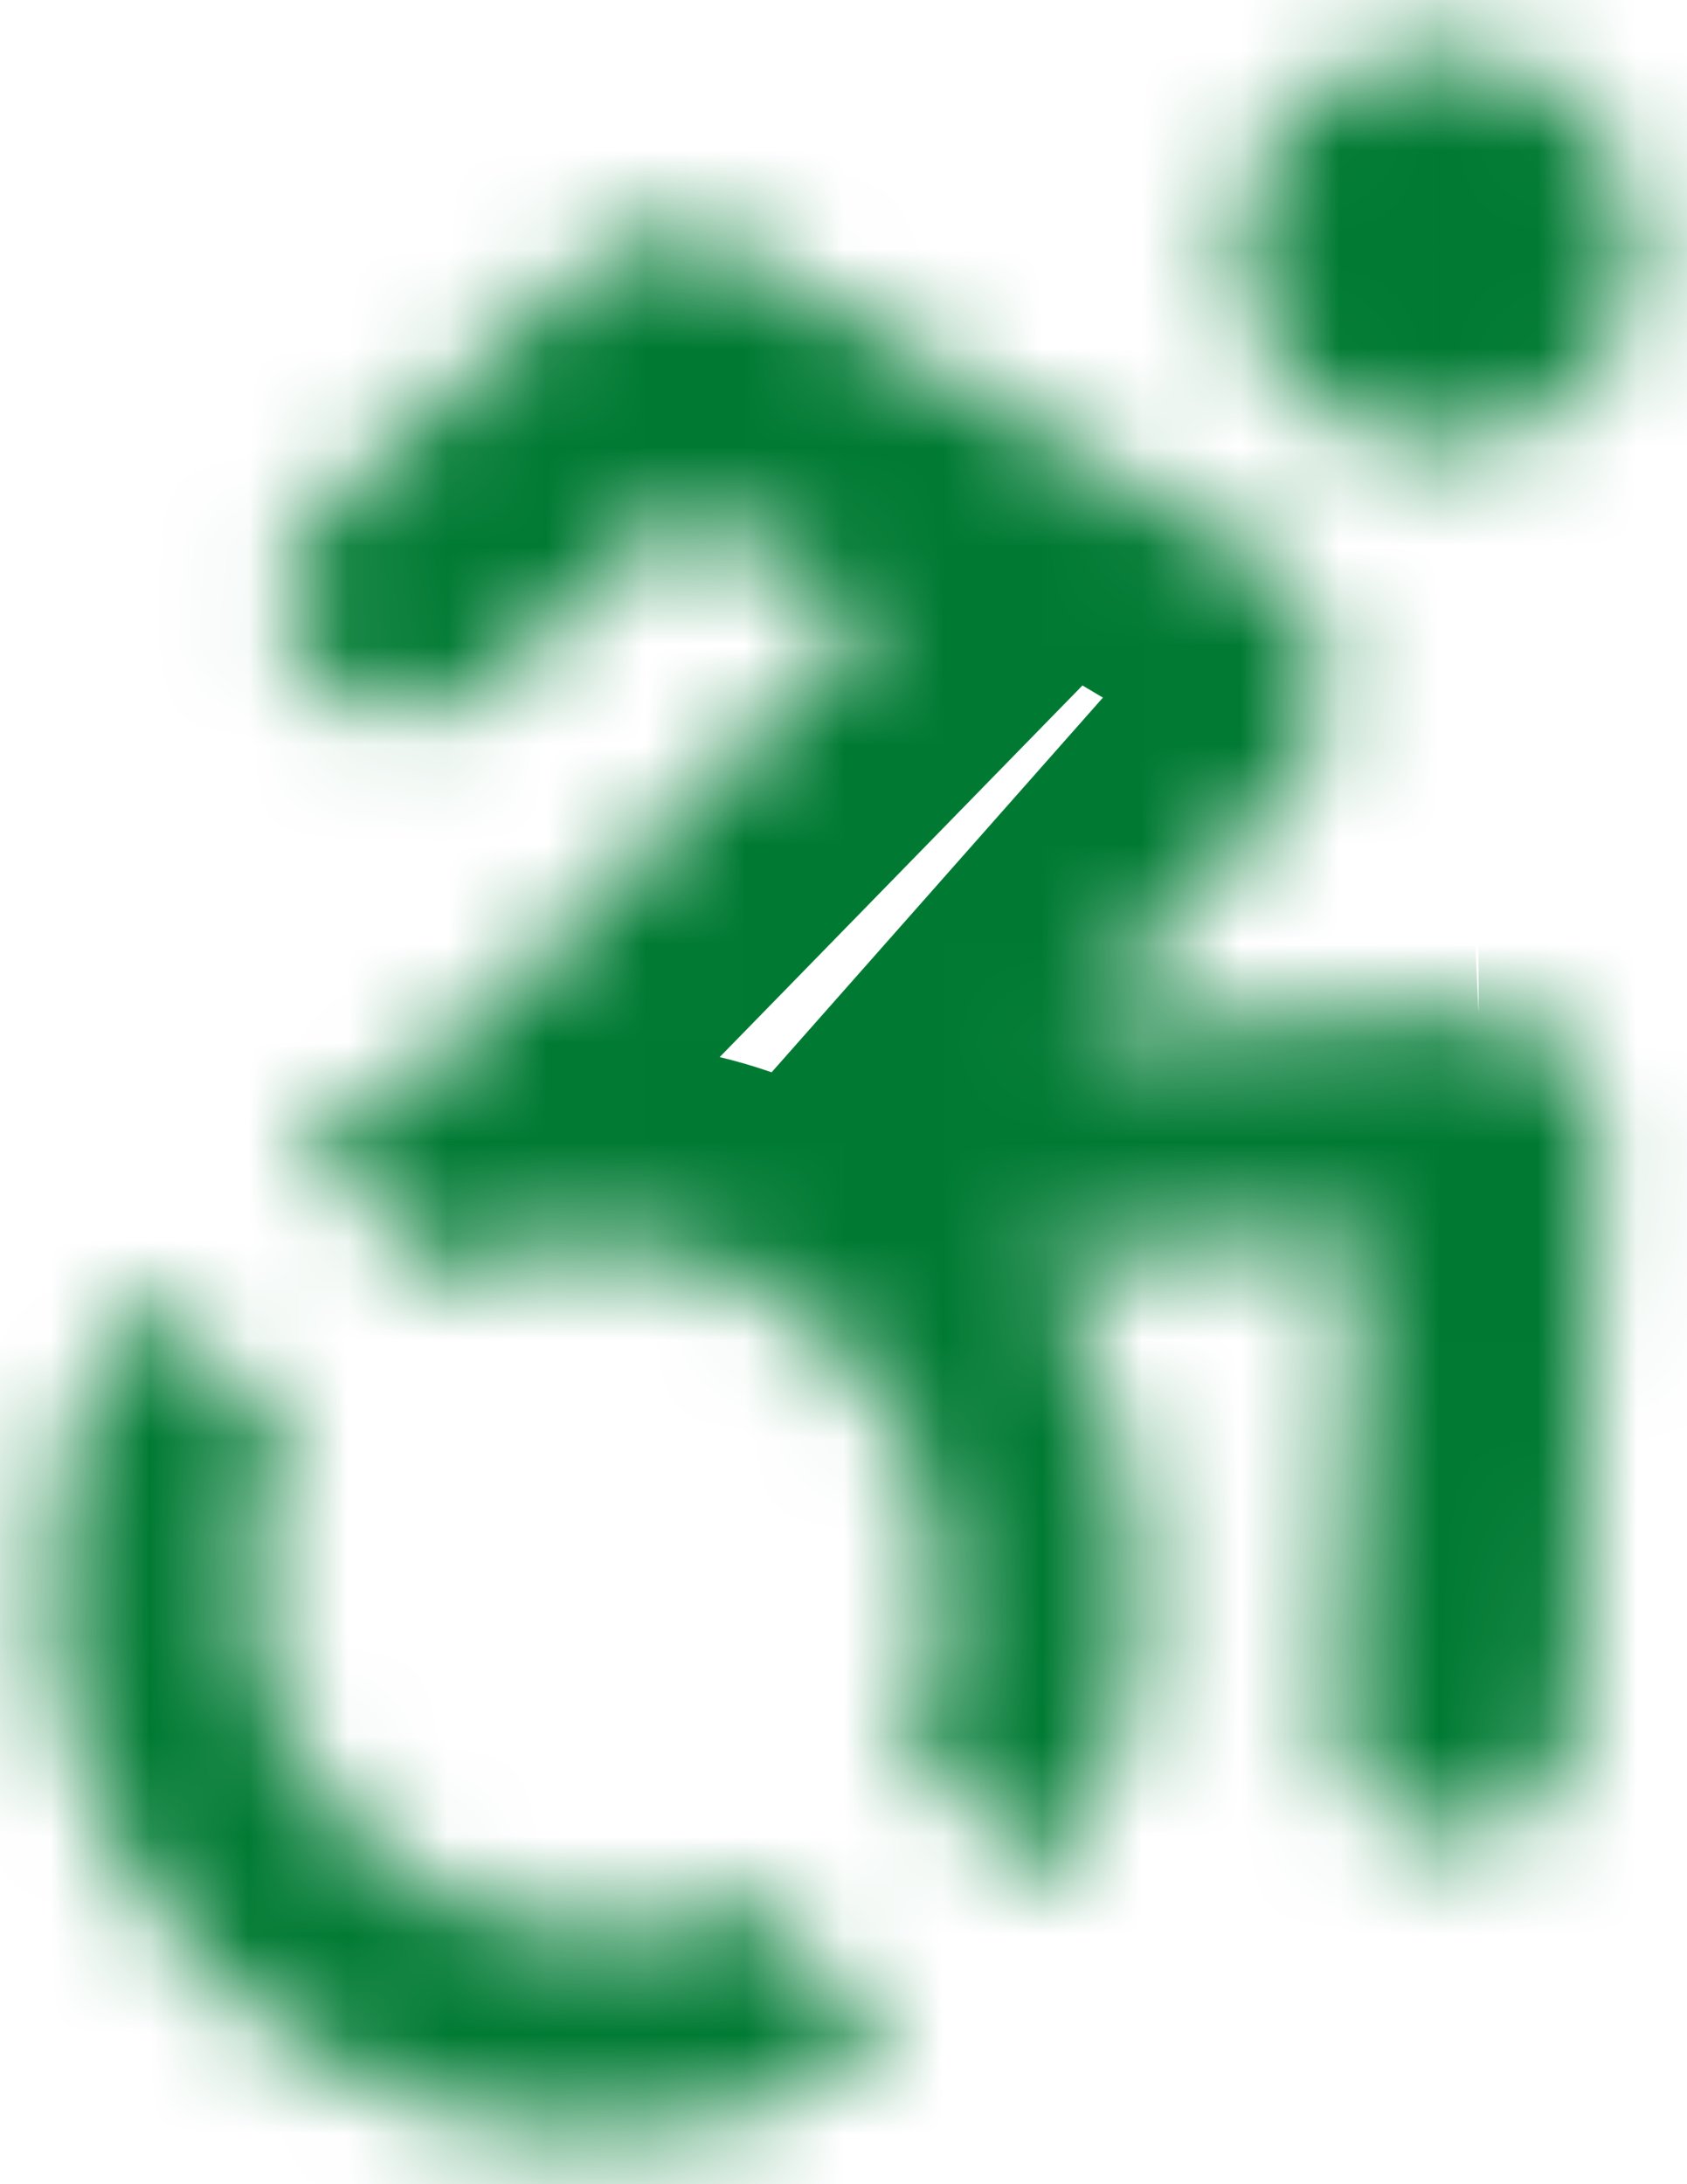 <svg xmlns="http://www.w3.org/2000/svg" width="17" height="22" viewBox="0 0 17 22" fill="none">
<mask id="path-1-inside-1_3197_11495" fill="white">
<path d="M14.9 10.2L10.8 10.4L13.1 7.8C13.3 7.5 13.4 7 13.3 6.5C13.2 6.2 13.1 5.9 12.8 5.7L7.4 2.5C7 2.2 6.4 2.3 6 2.6L3.3 5.1C2.8 5.6 2.7 6.3 3.2 6.8C3.6 7.3 4.4 7.3 4.9 6.9L6.9 5.1L8.8 6.2L4.6 10.5C4.5 10.6 4.5 10.7 4.4 10.7C3.9 10.9 3.4 11.1 3 11.4L4.5 12.9C5 12.7 5.5 12.5 6 12.5C7.9 12.5 9.5 14.1 9.5 16C9.5 16.6 9.4 17.1 9.1 17.5L10.6 19C11.2 18.1 11.5 17.1 11.5 16C11.5 14.8 11.1 13.6 10.4 12.7L13.7 12.4L13.5 17.2C13.4 17.9 13.9 18.4 14.6 18.5H14.7C15.3 18.5 15.8 18 15.9 17.4L16.1 11.5C16.1 11.2 16 10.8 15.8 10.6C15.5 10.3 15.2 10.2 14.9 10.2M14.5 4.5C15.03 4.5 15.539 4.289 15.914 3.914C16.289 3.539 16.5 3.03 16.5 2.5C16.5 1.97 16.289 1.461 15.914 1.086C15.539 0.711 15.03 0.5 14.5 0.5C13.97 0.5 13.461 0.711 13.086 1.086C12.711 1.461 12.5 1.97 12.5 2.5C12.5 3.03 12.711 3.539 13.086 3.914C13.461 4.289 13.97 4.5 14.5 4.5ZM9 20.6C8.1 21.2 7.1 21.5 6 21.5C3 21.5 0.5 19 0.5 16C0.5 14.9 0.8 13.9 1.4 13L2.9 14.5C2.7 15 2.5 15.5 2.5 16C2.5 17.9 4.1 19.5 6 19.5C6.6 19.5 7.1 19.4 7.5 19.1L9 20.6Z"/>
</mask>
<path d="M10.8 10.4L9.302 9.075L6.158 12.629L10.897 12.398L10.8 10.4ZM13.1 7.8L14.598 9.125L14.688 9.023L14.764 8.909L13.1 7.8ZM13.3 6.5L15.261 6.108L15.237 5.986L15.197 5.868L13.3 6.5ZM12.8 5.7L13.909 4.036L13.865 4.006L13.82 3.979L12.8 5.7ZM7.4 2.5L6.2 4.1L6.287 4.165L6.38 4.221L7.4 2.5ZM6 2.6L4.8 1L4.717 1.062L4.641 1.132L6 2.6ZM3.3 5.1L1.941 3.632L1.913 3.659L1.886 3.686L3.3 5.1ZM3.2 6.8L4.762 5.551L4.693 5.464L4.614 5.386L3.2 6.8ZM4.9 6.9L6.149 8.462L6.195 8.425L6.238 8.387L4.9 6.9ZM6.9 5.1L7.902 3.369L6.643 2.64L5.562 3.613L6.9 5.1ZM8.8 6.2L10.231 7.597L12.028 5.758L9.802 4.469L8.8 6.2ZM4.6 10.5L6.014 11.914L6.023 11.906L6.031 11.898L4.6 10.5ZM4.4 10.7V8.7H4.015L3.657 8.843L4.4 10.7ZM3 11.4L1.8 9.8L-0.045 11.184L1.586 12.814L3 11.4ZM4.5 12.9L3.086 14.314L4.018 15.247L5.243 14.757L4.5 12.9ZM9.1 17.5L7.5 16.3L6.459 17.688L7.686 18.914L9.1 17.5ZM10.6 19L9.186 20.414L10.911 22.139L12.264 20.109L10.6 19ZM10.4 12.7L10.219 10.708L6.575 11.04L8.821 13.928L10.4 12.7ZM13.7 12.4L15.698 12.483L15.793 10.201L13.519 10.408L13.7 12.4ZM13.5 17.2L15.48 17.483L15.494 17.384L15.498 17.283L13.5 17.2ZM14.6 18.5L14.317 20.48L14.458 20.5H14.6V18.5ZM15.9 17.4L17.873 17.729L17.894 17.599L17.899 17.468L15.9 17.4ZM16.1 11.5L18.099 11.568L18.1 11.534V11.5H16.1ZM14.5 4.5V6.5V4.5ZM14.5 0.5V-1.5V0.5ZM12.5 2.5H14.5H12.5ZM9 20.6L10.109 22.264L12.139 20.911L10.414 19.186L9 20.6ZM1.4 13L2.814 11.586L1.089 9.861L-0.264 11.891L1.4 13ZM2.9 14.5L4.757 15.243L5.247 14.018L4.314 13.086L2.9 14.5ZM7.5 19.1L8.914 17.686L7.688 16.459L6.3 17.5L7.5 19.1ZM14.803 8.202L10.703 8.402L10.897 12.398L14.997 12.198L14.803 8.202ZM12.298 11.725L14.598 9.125L11.602 6.475L9.302 9.075L12.298 11.725ZM14.764 8.909C15.305 8.098 15.447 7.039 15.261 6.108L11.339 6.892C11.339 6.892 11.339 6.894 11.339 6.898C11.339 6.901 11.339 6.901 11.34 6.896C11.34 6.892 11.344 6.875 11.355 6.845C11.365 6.817 11.388 6.762 11.436 6.691L14.764 8.909ZM15.197 5.868C15.123 5.644 14.857 4.668 13.909 4.036L11.691 7.364C11.613 7.312 11.543 7.25 11.483 7.181C11.425 7.115 11.389 7.056 11.369 7.02C11.351 6.986 11.346 6.971 11.354 6.992C11.364 7.017 11.375 7.05 11.403 7.132L15.197 5.868ZM13.82 3.979L8.42 0.779L6.38 4.221L11.78 7.421L13.82 3.979ZM8.6 0.9C7.241 -0.119 5.628 0.379 4.8 1L7.2 4.2C7.118 4.262 7.024 4.303 6.899 4.315C6.768 4.328 6.487 4.315 6.2 4.1L8.6 0.9ZM4.641 1.132L1.941 3.632L4.659 6.568L7.359 4.068L4.641 1.132ZM1.886 3.686C1.363 4.209 0.953 4.933 0.882 5.784C0.807 6.679 1.126 7.554 1.786 8.214L4.614 5.386C4.681 5.453 4.758 5.558 4.81 5.7C4.863 5.843 4.879 5.987 4.868 6.116C4.847 6.367 4.737 6.491 4.714 6.514L1.886 3.686ZM1.638 8.049C2.889 9.613 5.002 9.38 6.149 8.462L3.651 5.338C3.794 5.223 3.947 5.183 4.092 5.189C4.248 5.195 4.536 5.268 4.762 5.551L1.638 8.049ZM6.238 8.387L8.238 6.587L5.562 3.613L3.562 5.413L6.238 8.387ZM5.898 6.831L7.798 7.931L9.802 4.469L7.902 3.369L5.898 6.831ZM7.369 4.803L3.169 9.103L6.031 11.898L10.231 7.597L7.369 4.803ZM3.186 9.086C3.04 9.232 2.94 9.369 2.877 9.464C2.848 9.507 2.824 9.545 2.818 9.556C2.805 9.576 2.819 9.554 2.836 9.528C2.863 9.488 3.017 9.251 3.312 9.044C3.664 8.798 4.054 8.7 4.4 8.7V12.7C4.796 12.7 5.223 12.589 5.606 12.321C5.933 12.092 6.112 11.825 6.164 11.747C6.336 11.49 6.151 11.777 6.014 11.914L3.186 9.086ZM3.657 8.843C3.214 9.02 2.451 9.312 1.8 9.8L4.2 13C4.349 12.888 4.586 12.78 5.143 12.557L3.657 8.843ZM1.586 12.814L3.086 14.314L5.914 11.486L4.414 9.986L1.586 12.814ZM5.243 14.757C5.509 14.651 5.675 14.586 5.825 14.541C5.966 14.498 6.012 14.5 6 14.5V10.5C5.043 10.5 4.172 10.877 3.757 11.043L5.243 14.757ZM6 14.5C6.795 14.5 7.5 15.205 7.5 16H11.5C11.5 12.995 9.005 10.5 6 10.5V14.5ZM7.5 16C7.5 16.196 7.483 16.298 7.472 16.34C7.464 16.371 7.467 16.344 7.5 16.3L10.7 18.7C11.374 17.801 11.5 16.792 11.5 16H7.5ZM7.686 18.914L9.186 20.414L12.014 17.586L10.514 16.086L7.686 18.914ZM12.264 20.109C13.087 18.875 13.5 17.488 13.5 16H9.5C9.5 16.712 9.313 17.325 8.936 17.891L12.264 20.109ZM13.5 16C13.5 14.38 12.967 12.742 11.979 11.472L8.821 13.928C9.233 14.457 9.5 15.22 9.5 16H13.5ZM10.581 14.692L13.881 14.392L13.519 10.408L10.219 10.708L10.581 14.692ZM11.702 12.317L11.502 17.117L15.498 17.283L15.698 12.483L11.702 12.317ZM11.52 16.917C11.388 17.841 11.659 18.733 12.255 19.404C12.823 20.042 13.585 20.375 14.317 20.48L14.883 16.52C14.915 16.525 15.077 16.558 15.245 16.746C15.331 16.843 15.405 16.968 15.448 17.113C15.492 17.259 15.493 17.389 15.48 17.483L11.52 16.917ZM14.6 20.5H14.7V16.5H14.6V20.5ZM14.7 20.5C16.455 20.5 17.643 19.108 17.873 17.729L13.927 17.071C13.95 16.936 14.014 16.816 14.117 16.719C14.226 16.616 14.426 16.5 14.7 16.5V20.5ZM17.899 17.468L18.099 11.568L14.101 11.432L13.901 17.332L17.899 17.468ZM18.1 11.5C18.1 11.149 18.045 10.776 17.937 10.424C17.837 10.101 17.635 9.607 17.214 9.186L14.386 12.014C14.264 11.892 14.198 11.782 14.166 11.724C14.134 11.662 14.119 11.619 14.113 11.601C14.105 11.574 14.1 11.551 14.1 11.5H18.1ZM17.214 9.186C16.543 8.515 15.736 8.2 14.9 8.2V12.2C14.82 12.2 14.704 12.185 14.581 12.134C14.46 12.083 14.396 12.025 14.386 12.014L17.214 9.186ZM14.5 6.5C15.561 6.5 16.578 6.079 17.328 5.328L14.5 2.5V6.5ZM17.328 5.328C18.079 4.578 18.5 3.561 18.5 2.5H14.5L17.328 5.328ZM18.5 2.5C18.5 1.439 18.079 0.422 17.328 -0.328L14.5 2.5V2.5H18.5ZM17.328 -0.328C16.578 -1.079 15.561 -1.5 14.5 -1.5V2.5V2.5L17.328 -0.328ZM14.5 -1.5C13.439 -1.5 12.422 -1.079 11.672 -0.328L14.5 2.5V2.5V-1.5ZM11.672 -0.328C10.921 0.422 10.5 1.439 10.5 2.5H14.5V2.5L11.672 -0.328ZM10.5 2.5C10.5 3.561 10.921 4.578 11.672 5.328L14.5 2.5H10.5ZM11.672 5.328C12.422 6.079 13.439 6.5 14.5 6.5V2.5L11.672 5.328ZM7.891 18.936C7.325 19.313 6.712 19.5 6 19.5V23.5C7.488 23.5 8.875 23.087 10.109 22.264L7.891 18.936ZM6 19.5C4.105 19.5 2.5 17.895 2.5 16H-1.5C-1.5 20.105 1.895 23.5 6 23.5V19.5ZM2.5 16C2.5 15.288 2.687 14.675 3.064 14.109L-0.264 11.891C-1.087 13.125 -1.5 14.512 -1.5 16H2.5ZM-0.014 14.414L1.486 15.914L4.314 13.086L2.814 11.586L-0.014 14.414ZM1.043 13.757C0.877 14.172 0.5 15.043 0.5 16H4.5C4.5 16.012 4.498 15.966 4.541 15.825C4.586 15.675 4.651 15.509 4.757 15.243L1.043 13.757ZM0.5 16C0.5 19.005 2.995 21.5 6 21.5V17.5C5.205 17.5 4.5 16.795 4.5 16H0.5ZM6 21.5C6.792 21.5 7.801 21.374 8.7 20.7L6.3 17.5C6.344 17.467 6.371 17.465 6.34 17.472C6.298 17.483 6.196 17.5 6 17.5V21.5ZM6.086 20.514L7.586 22.014L10.414 19.186L8.914 17.686L6.086 20.514Z" fill="#007A33" mask="url(#path-1-inside-1_3197_11495)"/>
</svg>